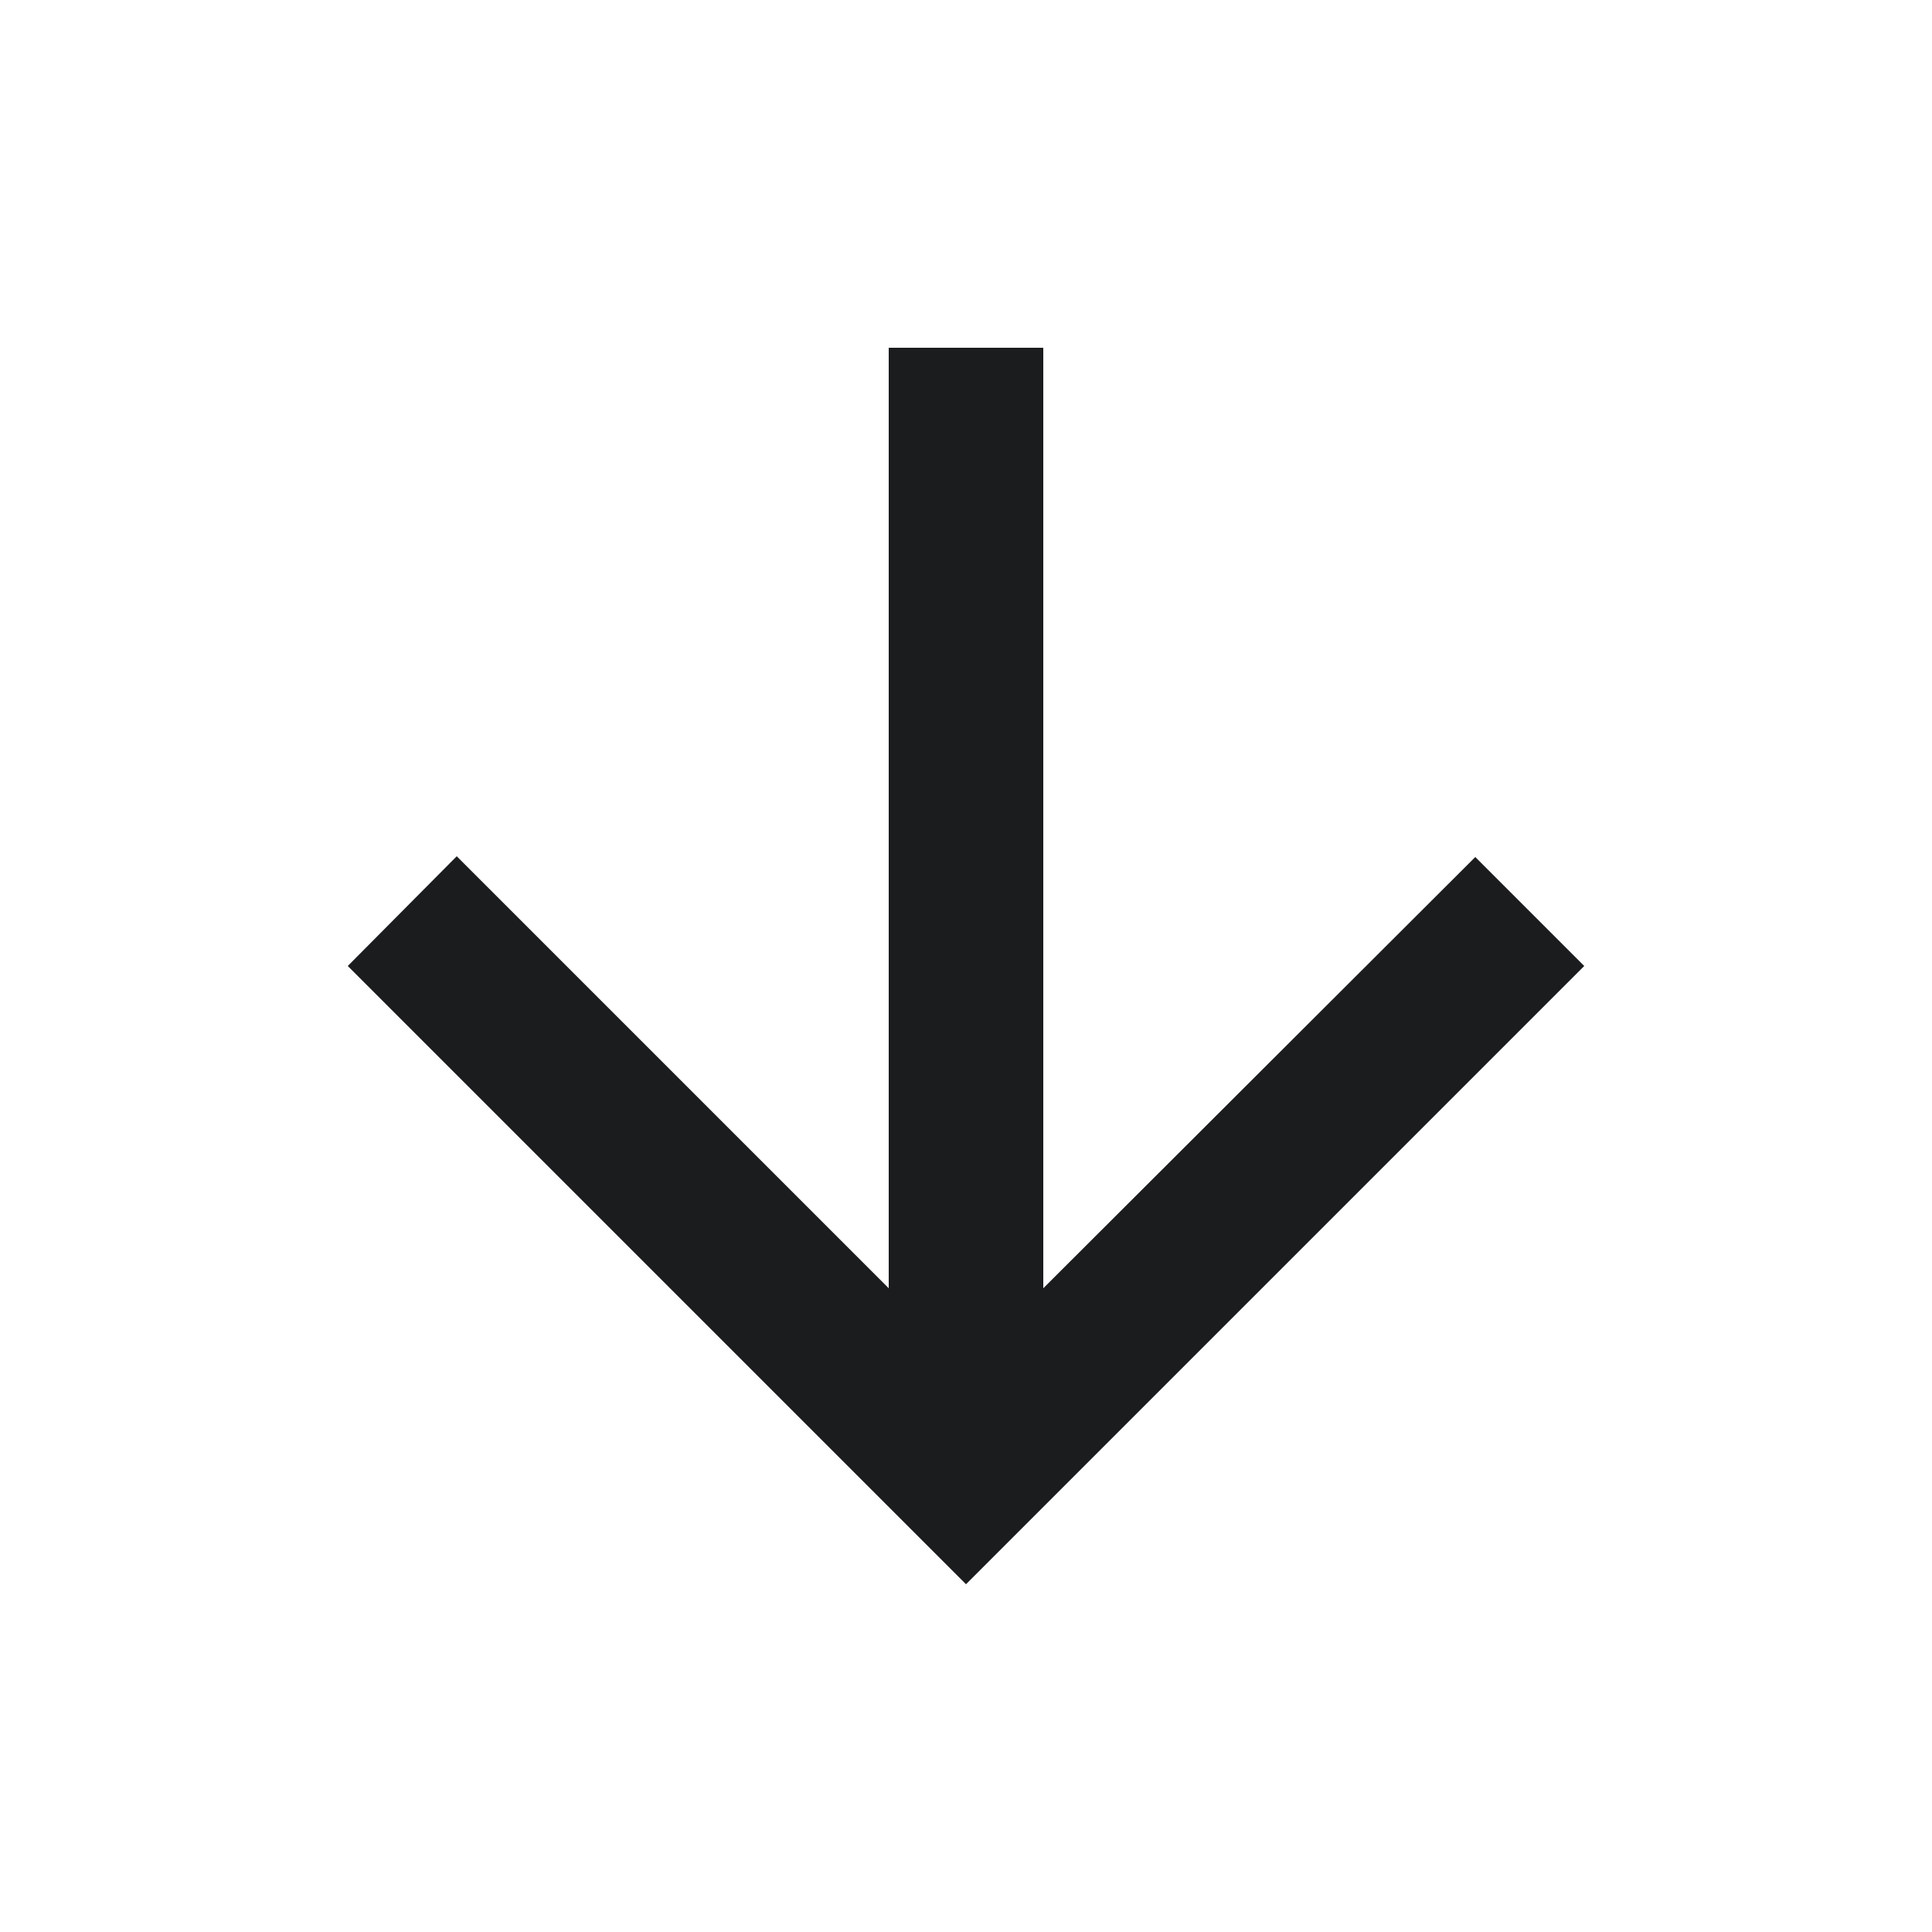 <?xml version="1.0" encoding="UTF-8"?>
<svg xmlns="http://www.w3.org/2000/svg" width="25" height="25" viewBox="0 0 25 25" fill="none">
  <path d="M11.5 4.5L11.5 16.67L5.91 11.08L4.5 12.5L12.5 20.5L20.5 12.5L19.09 11.09L13.5 16.67L13.5 4.5L11.5 4.5Z" fill="#1B1C1E"></path>
</svg>
